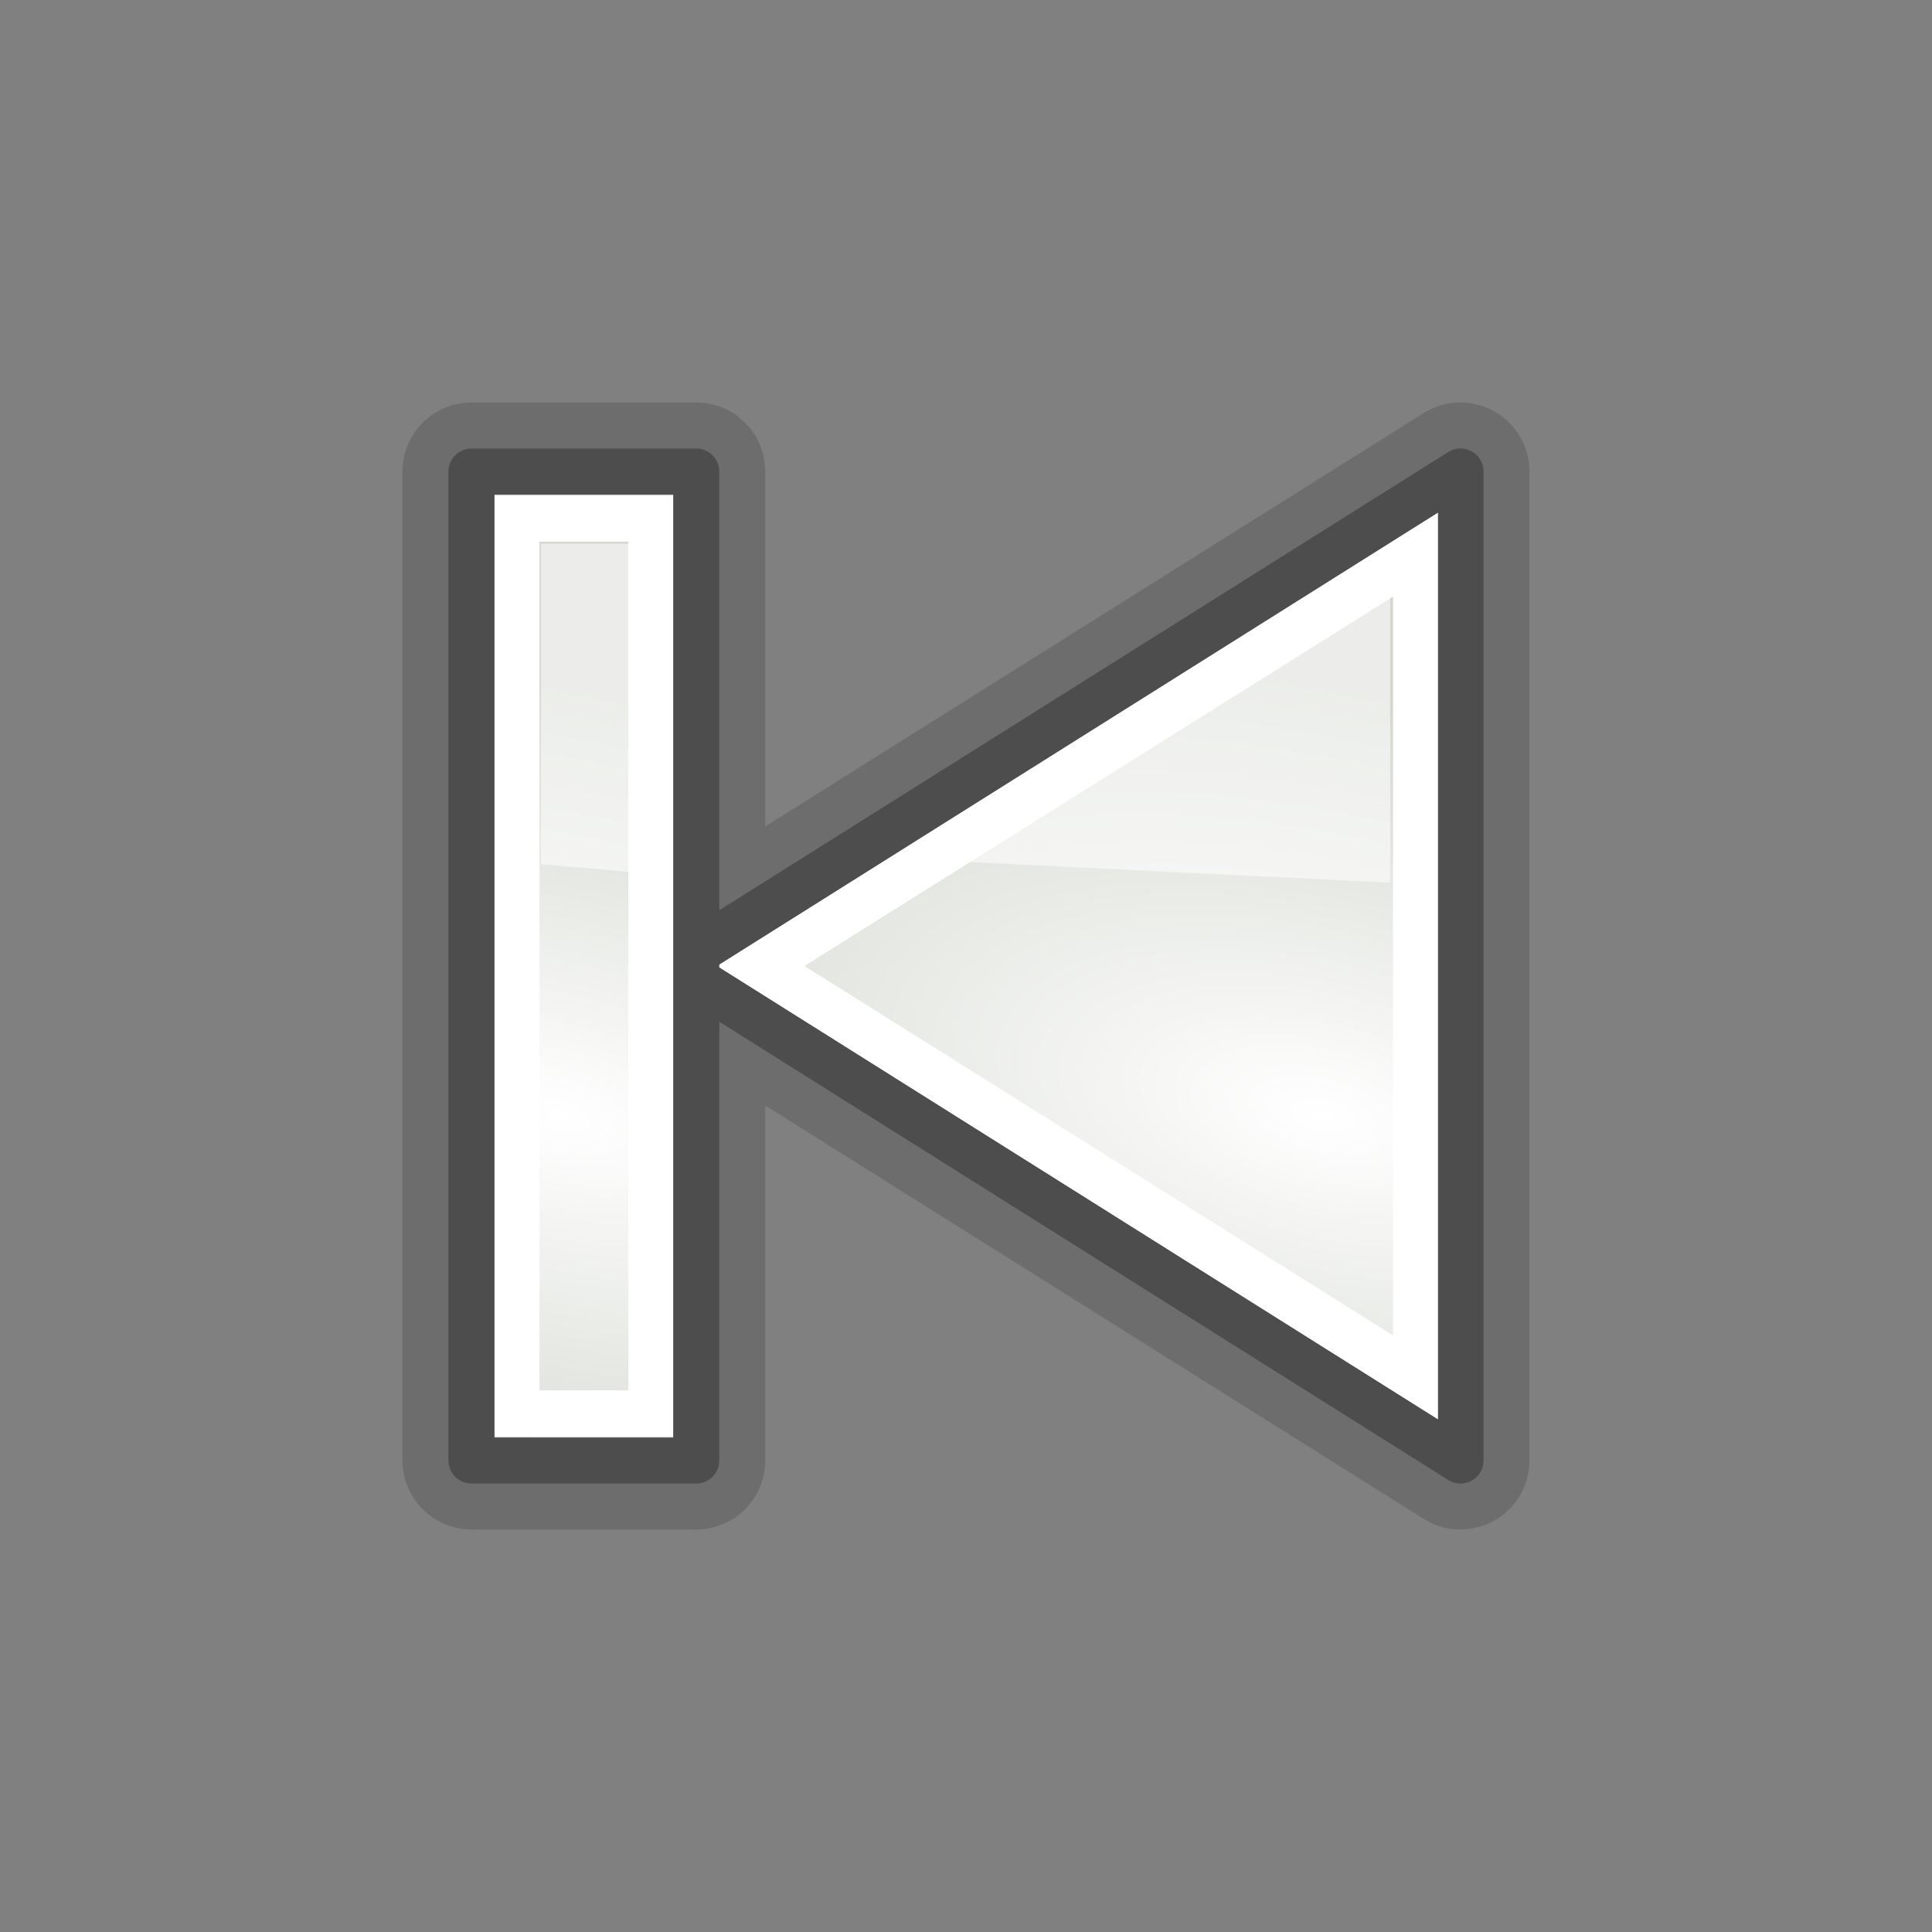 <?xml version="1.0" encoding="UTF-8" standalone="no"?>
<!-- Created with Inkscape (http://www.inkscape.org/) -->

<svg
   xmlns:dc="http://purl.org/dc/elements/1.1/"
   xmlns:cc="http://creativecommons.org/ns#"
   xmlns:rdf="http://www.w3.org/1999/02/22-rdf-syntax-ns#"
   xmlns:svg="http://www.w3.org/2000/svg"
   xmlns="http://www.w3.org/2000/svg"
   xmlns:xlink="http://www.w3.org/1999/xlink"
   xmlns:sodipodi="http://sodipodi.sourceforge.net/DTD/sodipodi-0.dtd"
   xmlns:inkscape="http://www.inkscape.org/namespaces/inkscape"
   id="svg2"
   version="1.1"
   inkscape:version="0.47pre4 r22446"
   width="24"
   height="24"
   sodipodi:docname="rewind.svg">
  <rect width="100%" height="100%" fill="#808080" stroke="none"/>
  <defs
     id="defs6">
    <inkscape:perspective
       sodipodi:type="inkscape:persp3d"
       inkscape:vp_x="0 : 0.5 : 1"
       inkscape:vp_y="0 : 1000 : 0"
       inkscape:vp_z="1 : 0.5 : 1"
       inkscape:persp3d-origin="0.5 : 0.33333333 : 1"
       id="perspective10" />
    <linearGradient
       y2="145"
       x2="54"
       y1="132.5"
       x1="54"
       gradientTransform="matrix(-1,4.681043e-17,-4.681043e-17,-1,93,169)"
       gradientUnits="userSpaceOnUse"
       id="linearGradient4413"
       xlink:href="#linearGradient5075"
       inkscape:collect="always" />
    <radialGradient
       r="8.75"
       fy="146.188"
       fx="64.214"
       cy="146.188"
       cx="64.214"
       gradientTransform="matrix(0.264,-0.986,-2.239,-0.6,449.353,205.238)"
       gradientUnits="userSpaceOnUse"
       id="radialGradient4405"
       xlink:href="#linearGradient2679"
       inkscape:collect="always" />
    <radialGradient
       r="8.75"
       fy="146.188"
       fx="64.214"
       cy="146.188"
       cx="64.214"
       gradientTransform="matrix(0.264,-0.986,-2.239,-0.6,431.353,205.238)"
       gradientUnits="userSpaceOnUse"
       id="radialGradient4402"
       xlink:href="#linearGradient2679"
       inkscape:collect="always" />
    <radialGradient
       r="8.75"
       fy="146.188"
       fx="64.214"
       cy="146.188"
       cx="64.214"
       gradientTransform="matrix(0.264,-0.986,-2.239,-0.6,468.602,298.488)"
       gradientUnits="userSpaceOnUse"
       id="radialGradient4399"
       xlink:href="#linearGradient2679"
       inkscape:collect="always" />
    <radialGradient
       r="8.75"
       fy="146.188"
       fx="64.214"
       cy="146.188"
       cx="64.214"
       gradientTransform="matrix(0.264,-0.986,-2.239,-0.6,486.602,298.488)"
       gradientUnits="userSpaceOnUse"
       id="radialGradient4397"
       xlink:href="#linearGradient2679"
       inkscape:collect="always" />
    <linearGradient
       y2="122.295"
       x2="54.39"
       y1="116.383"
       x1="53.931"
       gradientTransform="translate(62.15,-56.289)"
       gradientUnits="userSpaceOnUse"
       id="linearGradient4395"
       xlink:href="#linearGradient2584"
       inkscape:collect="always" />
    <linearGradient
       y2="101.352"
       x2="53.201"
       y1="99.446"
       x1="53.018"
       gradientTransform="translate(62.15,-56.289)"
       gradientUnits="userSpaceOnUse"
       id="linearGradient4392"
       xlink:href="#linearGradient2584"
       inkscape:collect="always" />
    <linearGradient
       y2="106.383"
       x2="54.712"
       y1="102.977"
       x1="54.346"
       gradientTransform="translate(62.15,-56.289)"
       gradientUnits="userSpaceOnUse"
       id="linearGradient4389"
       xlink:href="#linearGradient2584"
       inkscape:collect="always" />
    <linearGradient
       y2="113.81"
       x2="56.942"
       y1="107.948"
       x1="55.934"
       gradientTransform="translate(62.15,-56.289)"
       gradientUnits="userSpaceOnUse"
       id="linearGradient4386"
       xlink:href="#linearGradient8662"
       inkscape:collect="always" />
    <linearGradient
       y2="113.81"
       x2="56.942"
       y1="107.948"
       x1="55.934"
       gradientTransform="translate(146.4,36.961)"
       gradientUnits="userSpaceOnUse"
       id="linearGradient4383"
       xlink:href="#linearGradient8662"
       inkscape:collect="always" />
    <linearGradient
       y2="106.383"
       x2="54.712"
       y1="102.977"
       x1="54.346"
       gradientTransform="translate(146.4,36.961)"
       gradientUnits="userSpaceOnUse"
       id="linearGradient4381"
       xlink:href="#linearGradient2584"
       inkscape:collect="always" />
    <linearGradient
       y2="101.352"
       x2="53.201"
       y1="99.446"
       x1="53.018"
       gradientTransform="translate(146.4,36.961)"
       gradientUnits="userSpaceOnUse"
       id="linearGradient4379"
       xlink:href="#linearGradient2584"
       inkscape:collect="always" />
    <linearGradient
       y2="122.295"
       x2="54.39"
       y1="116.383"
       x1="53.931"
       gradientTransform="translate(146.4,36.961)"
       gradientUnits="userSpaceOnUse"
       id="linearGradient4377"
       xlink:href="#linearGradient2584"
       inkscape:collect="always" />
    <radialGradient
       r="8.75"
       fy="147.994"
       fx="64.227"
       cy="147.994"
       cx="64.227"
       gradientTransform="matrix(-0.223,-0.996,-2.13,0.476,371.946,20.852)"
       gradientUnits="userSpaceOnUse"
       id="radialGradient4375"
       xlink:href="#linearGradient2679"
       inkscape:collect="always" />
    <linearGradient
       y2="113.81"
       x2="56.942"
       y1="107.948"
       x1="55.934"
       gradientTransform="translate(146.4,36.961)"
       gradientUnits="userSpaceOnUse"
       id="linearGradient4364"
       xlink:href="#linearGradient8662"
       inkscape:collect="always" />
    <linearGradient
       y2="106.383"
       x2="54.712"
       y1="102.977"
       x1="54.346"
       gradientTransform="translate(146.4,36.961)"
       gradientUnits="userSpaceOnUse"
       id="linearGradient4362"
       xlink:href="#linearGradient2584"
       inkscape:collect="always" />
    <linearGradient
       y2="101.352"
       x2="53.201"
       y1="99.446"
       x1="53.018"
       gradientTransform="translate(146.4,36.961)"
       gradientUnits="userSpaceOnUse"
       id="linearGradient4360"
       xlink:href="#linearGradient2584"
       inkscape:collect="always" />
    <linearGradient
       y2="122.295"
       x2="54.39"
       y1="116.383"
       x1="53.931"
       gradientTransform="translate(146.4,36.961)"
       gradientUnits="userSpaceOnUse"
       id="linearGradient4358"
       xlink:href="#linearGradient2584"
       inkscape:collect="always" />
    <radialGradient
       r="8.75"
       fy="146.188"
       fx="64.214"
       cy="146.188"
       cx="64.214"
       gradientTransform="matrix(0.264,-0.986,-2.239,-0.6,468.602,298.488)"
       gradientUnits="userSpaceOnUse"
       id="radialGradient4356"
       xlink:href="#linearGradient2679"
       inkscape:collect="always" />
    <radialGradient
       r="8.75"
       fy="146.188"
       fx="64.214"
       cy="146.188"
       cx="64.214"
       gradientTransform="matrix(0.264,-0.986,-2.239,-0.6,486.602,298.488)"
       gradientUnits="userSpaceOnUse"
       id="radialGradient4354"
       xlink:href="#linearGradient2679"
       inkscape:collect="always" />
    <radialGradient
       r="8.75"
       fy="147.994"
       fx="64.227"
       cy="147.994"
       cx="64.227"
       gradientTransform="matrix(-0.223,-0.996,-2.13,0.476,604.946,141.852)"
       gradientUnits="userSpaceOnUse"
       id="radialGradient4352"
       xlink:href="#linearGradient2679"
       inkscape:collect="always" />
    <linearGradient
       y2="140.036"
       x2="89"
       y1="149.455"
       x1="89"
       gradientTransform="matrix(-1,0,0,-1,203.75,196.75)"
       gradientUnits="userSpaceOnUse"
       id="linearGradient4337"
       xlink:href="#linearGradient2591"
       inkscape:collect="always" />
    <linearGradient
       y2="142.039"
       x2="89.067"
       y1="155.009"
       x1="90"
       gradientTransform="matrix(-1,4.681043e-17,-4.681043e-17,-1,203.75,196.75)"
       gradientUnits="userSpaceOnUse"
       id="linearGradient4334"
       xlink:href="#linearGradient5075"
       inkscape:collect="always" />
    <linearGradient
       y2="142.039"
       x2="89.067"
       y1="155.009"
       x1="90"
       gradientTransform="matrix(-1,4.681043e-17,-4.681043e-17,-1,326,290)"
       gradientUnits="userSpaceOnUse"
       id="linearGradient4331"
       xlink:href="#linearGradient5075"
       inkscape:collect="always" />
    <linearGradient
       y2="140.036"
       x2="89"
       y1="149.455"
       x1="89"
       gradientTransform="matrix(-1,0,0,-1,326,290)"
       gradientUnits="userSpaceOnUse"
       id="linearGradient4329"
       xlink:href="#linearGradient2591"
       inkscape:collect="always" />
    <linearGradient
       y2="142.001"
       x2="49"
       y1="155"
       x1="52.048"
       gradientTransform="translate(-326,-290)"
       gradientUnits="userSpaceOnUse"
       id="linearGradient4327"
       xlink:href="#linearGradient2591"
       inkscape:collect="always" />
    <linearGradient
       y2="113.81"
       x2="56.942"
       y1="107.948"
       x1="55.934"
       gradientTransform="translate(146.4,36.961)"
       gradientUnits="userSpaceOnUse"
       id="linearGradient4325"
       xlink:href="#linearGradient8662"
       inkscape:collect="always" />
    <linearGradient
       y2="106.383"
       x2="54.712"
       y1="102.977"
       x1="54.346"
       gradientTransform="translate(146.4,36.961)"
       gradientUnits="userSpaceOnUse"
       id="linearGradient4323"
       xlink:href="#linearGradient2584"
       inkscape:collect="always" />
    <linearGradient
       y2="101.352"
       x2="53.201"
       y1="99.446"
       x1="53.018"
       gradientTransform="translate(146.4,36.961)"
       gradientUnits="userSpaceOnUse"
       id="linearGradient4321"
       xlink:href="#linearGradient2584"
       inkscape:collect="always" />
    <linearGradient
       y2="122.295"
       x2="54.39"
       y1="116.383"
       x1="53.931"
       gradientTransform="translate(146.4,36.961)"
       gradientUnits="userSpaceOnUse"
       id="linearGradient4319"
       xlink:href="#linearGradient2584"
       inkscape:collect="always" />
    <radialGradient
       r="8.75"
       fy="146.188"
       fx="64.214"
       cy="146.188"
       cx="64.214"
       gradientTransform="matrix(0.264,-0.986,-2.239,-0.6,468.602,298.488)"
       gradientUnits="userSpaceOnUse"
       id="radialGradient4317"
       xlink:href="#linearGradient2679"
       inkscape:collect="always" />
    <radialGradient
       r="8.75"
       fy="146.188"
       fx="64.214"
       cy="146.188"
       cx="64.214"
       gradientTransform="matrix(0.264,-0.986,-2.239,-0.6,486.602,298.488)"
       gradientUnits="userSpaceOnUse"
       id="radialGradient4315"
       xlink:href="#linearGradient2679"
       inkscape:collect="always" />
    <radialGradient
       r="8.75"
       fy="147.994"
       fx="64.227"
       cy="147.994"
       cx="64.227"
       gradientTransform="matrix(-0.223,-0.996,-2.13,0.476,604.946,141.852)"
       gradientUnits="userSpaceOnUse"
       id="radialGradient4313"
       xlink:href="#linearGradient2679"
       inkscape:collect="always" />
    <linearGradient
       y2="142.039"
       x2="89.067"
       y1="155.009"
       x1="90"
       gradientTransform="matrix(-1,4.681043e-17,-4.681043e-17,-1,326,290)"
       gradientUnits="userSpaceOnUse"
       id="linearGradient4296"
       xlink:href="#linearGradient5075"
       inkscape:collect="always" />
    <linearGradient
       y2="140.036"
       x2="89"
       y1="149.455"
       x1="89"
       gradientTransform="matrix(-1,0,0,-1,326,290)"
       gradientUnits="userSpaceOnUse"
       id="linearGradient4294"
       xlink:href="#linearGradient2591"
       inkscape:collect="always" />
    <linearGradient
       y2="142.001"
       x2="49"
       y1="155"
       x1="52.048"
       gradientTransform="translate(-326,-290)"
       gradientUnits="userSpaceOnUse"
       id="linearGradient4292"
       xlink:href="#linearGradient2591"
       inkscape:collect="always" />
    <linearGradient
       y2="113.81"
       x2="56.942"
       y1="107.948"
       x1="55.934"
       gradientTransform="translate(146.4,36.961)"
       gradientUnits="userSpaceOnUse"
       id="linearGradient4290"
       xlink:href="#linearGradient8662"
       inkscape:collect="always" />
    <linearGradient
       y2="106.383"
       x2="54.712"
       y1="102.977"
       x1="54.346"
       gradientTransform="translate(146.4,36.961)"
       gradientUnits="userSpaceOnUse"
       id="linearGradient4288"
       xlink:href="#linearGradient2584"
       inkscape:collect="always" />
    <linearGradient
       y2="101.352"
       x2="53.201"
       y1="99.446"
       x1="53.018"
       gradientTransform="translate(146.4,36.961)"
       gradientUnits="userSpaceOnUse"
       id="linearGradient4286"
       xlink:href="#linearGradient2584"
       inkscape:collect="always" />
    <linearGradient
       y2="122.295"
       x2="54.39"
       y1="116.383"
       x1="53.931"
       gradientTransform="translate(146.4,36.961)"
       gradientUnits="userSpaceOnUse"
       id="linearGradient4284"
       xlink:href="#linearGradient2584"
       inkscape:collect="always" />
    <radialGradient
       r="8.75"
       fy="146.188"
       fx="64.214"
       cy="146.188"
       cx="64.214"
       gradientTransform="matrix(0.264,-0.986,-2.239,-0.6,468.602,298.488)"
       gradientUnits="userSpaceOnUse"
       id="radialGradient4282"
       xlink:href="#linearGradient2679"
       inkscape:collect="always" />
    <radialGradient
       r="8.75"
       fy="146.188"
       fx="64.214"
       cy="146.188"
       cx="64.214"
       gradientTransform="matrix(0.264,-0.986,-2.239,-0.6,486.602,298.488)"
       gradientUnits="userSpaceOnUse"
       id="radialGradient4280"
       xlink:href="#linearGradient2679"
       inkscape:collect="always" />
    <radialGradient
       r="8.75"
       fy="147.994"
       fx="64.227"
       cy="147.994"
       cx="64.227"
       gradientTransform="matrix(-0.223,-0.996,-2.13,0.476,604.946,141.852)"
       gradientUnits="userSpaceOnUse"
       id="radialGradient4278"
       xlink:href="#linearGradient2679"
       inkscape:collect="always" />
    <radialGradient
       r="15.645"
       fy="36.421"
       fx="24.837"
       cy="36.421"
       cx="24.837"
       gradientTransform="matrix(1,0,0,0.537,-1.893136e-12,16.873)"
       gradientUnits="userSpaceOnUse"
       id="radialGradient4276"
       xlink:href="#linearGradient8662"
       inkscape:collect="always" />
    <linearGradient
       id="linearGradient4201">
      <stop
         style="stop-color:#000000;stop-opacity:1;"
         offset="0"
         id="stop4203" />
      <stop
         style="stop-color:#ffffff;stop-opacity:0;"
         offset="1"
         id="stop4205" />
    </linearGradient>
    <linearGradient
       id="linearGradient4207">
      <stop
         style="stop-color:#adb0a8;stop-opacity:1;"
         offset="0"
         id="stop4209" />
      <stop
         style="stop-color:#464744;stop-opacity:1"
         offset="1"
         id="stop4211" />
    </linearGradient>
    <linearGradient
       id="linearGradient4219">
      <stop
         id="stop4221"
         offset="0"
         style="stop-color:#ffffff;stop-opacity:1;" />
      <stop
         id="stop4223"
         offset="1"
         style="stop-color:#eeeeec;stop-opacity:0" />
    </linearGradient>
    <radialGradient
       inkscape:collect="always"
       xlink:href="#linearGradient8662"
       id="radialGradient2313"
       gradientUnits="userSpaceOnUse"
       gradientTransform="matrix(1,0,0,0.537,-1.836182e-12,16.873)"
       cx="24.837"
       cy="36.421"
       fx="24.837"
       fy="36.421"
       r="15.645" />
    <radialGradient
       inkscape:collect="always"
       xlink:href="#linearGradient2679"
       id="radialGradient2315"
       gradientUnits="userSpaceOnUse"
       gradientTransform="matrix(-0.223,-0.996,-2.13,0.476,604.946,141.852)"
       cx="64.227"
       cy="147.994"
       fx="64.227"
       fy="147.994"
       r="8.75" />
    <radialGradient
       inkscape:collect="always"
       xlink:href="#linearGradient2679"
       id="radialGradient2317"
       gradientUnits="userSpaceOnUse"
       gradientTransform="matrix(0.264,-0.986,-2.239,-0.6,486.602,298.488)"
       cx="64.214"
       cy="146.188"
       fx="64.214"
       fy="146.188"
       r="8.75" />
    <linearGradient
       inkscape:collect="always"
       xlink:href="#linearGradient2584"
       id="linearGradient2319"
       gradientUnits="userSpaceOnUse"
       gradientTransform="translate(146.4,36.961)"
       x1="53.931"
       y1="116.383"
       x2="54.39"
       y2="122.295" />
    <linearGradient
       inkscape:collect="always"
       xlink:href="#linearGradient2584"
       id="linearGradient2321"
       gradientUnits="userSpaceOnUse"
       gradientTransform="translate(146.4,36.961)"
       x1="53.018"
       y1="99.446"
       x2="53.201"
       y2="101.352" />
    <linearGradient
       inkscape:collect="always"
       xlink:href="#linearGradient2584"
       id="linearGradient2323"
       gradientUnits="userSpaceOnUse"
       gradientTransform="translate(146.4,36.961)"
       x1="54.346"
       y1="102.977"
       x2="54.712"
       y2="106.383" />
    <linearGradient
       inkscape:collect="always"
       xlink:href="#linearGradient8662"
       id="linearGradient2325"
       gradientUnits="userSpaceOnUse"
       gradientTransform="translate(146.4,36.961)"
       x1="55.934"
       y1="107.948"
       x2="56.942"
       y2="113.81" />
    <linearGradient
       inkscape:collect="always"
       xlink:href="#linearGradient2591"
       id="linearGradient2327"
       gradientUnits="userSpaceOnUse"
       gradientTransform="translate(-326,-290)"
       x1="52.048"
       y1="155"
       x2="49"
       y2="142.001" />
    <linearGradient
       inkscape:collect="always"
       xlink:href="#linearGradient2591"
       id="linearGradient2329"
       gradientUnits="userSpaceOnUse"
       gradientTransform="matrix(-1,0,0,-1,326,290)"
       x1="89"
       y1="149.455"
       x2="89"
       y2="140.036" />
    <linearGradient
       inkscape:collect="always"
       xlink:href="#linearGradient5075"
       id="linearGradient2331"
       gradientUnits="userSpaceOnUse"
       gradientTransform="matrix(-1,4.681043e-17,-4.681043e-17,-1,326,290)"
       x1="90"
       y1="155.009"
       x2="89.067"
       y2="142.039" />
    <radialGradient
       inkscape:collect="always"
       xlink:href="#linearGradient2679"
       id="radialGradient1535"
       gradientUnits="userSpaceOnUse"
       gradientTransform="matrix(0.264,-0.986,-2.239,-0.6,468.602,298.488)"
       cx="64.214"
       cy="146.188"
       fx="64.214"
       fy="146.188"
       r="8.75" />
    <linearGradient
       gradientTransform="matrix(-1,0,0,1,46,0)"
       gradientUnits="userSpaceOnUse"
       y2="36"
       x2="23.75"
       y1="13.659"
       x1="24.476"
       id="linearGradient2322"
       xlink:href="#linearGradient2316"
       inkscape:collect="always" />
    <radialGradient
       r="8.75"
       fy="147.994"
       fx="64.227"
       cy="147.994"
       cx="64.227"
       gradientTransform="matrix(-0.223,-0.996,-2.13,0.476,354.946,20.852)"
       gradientUnits="userSpaceOnUse"
       id="radialGradient1439"
       xlink:href="#linearGradient2679"
       inkscape:collect="always" />
    <radialGradient
       r="8.75"
       fy="147.994"
       fx="64.227"
       cy="147.994"
       cx="64.227"
       gradientTransform="matrix(-0.223,-0.996,-2.13,0.476,336.946,20.852)"
       gradientUnits="userSpaceOnUse"
       id="radialGradient1436"
       xlink:href="#linearGradient2679"
       inkscape:collect="always" />
    <linearGradient
       y2="115.137"
       x2="49.667"
       y1="112.95"
       x1="49.43"
       gradientTransform="matrix(-1,0,0,1,90.991,-97.262)"
       gradientUnits="userSpaceOnUse"
       id="linearGradient1426"
       xlink:href="#linearGradient2584"
       inkscape:collect="always" />
    <linearGradient
       y2="140.313"
       x2="55.772"
       y1="157.566"
       x1="55.614"
       gradientTransform="matrix(-1,0,0,1,94,-121)"
       gradientUnits="userSpaceOnUse"
       id="linearGradient1401"
       xlink:href="#linearGradient5075"
       inkscape:collect="always" />
    <radialGradient
       r="15.645"
       fy="36.421"
       fx="24.837"
       cy="36.421"
       cx="24.837"
       gradientTransform="matrix(1,0,0,0.537,3.953052e-13,16.873)"
       gradientUnits="userSpaceOnUse"
       id="radialGradient1932"
       xlink:href="#linearGradient8662"
       inkscape:collect="always" />
    <linearGradient
       id="linearGradient8662"
       inkscape:collect="always">
      <stop
         id="stop8664"
         offset="0"
         style="stop-color:#000000;stop-opacity:1;" />
      <stop
         id="stop8666"
         offset="1"
         style="stop-color:#000000;stop-opacity:0;" />
    </linearGradient>
    <linearGradient
       id="linearGradient2591">
      <stop
         style="stop-color:#ffffff;stop-opacity:1;"
         offset="0"
         id="stop2593" />
      <stop
         style="stop-color:#eeeeec;stop-opacity:0"
         offset="1"
         id="stop2595" />
    </linearGradient>
    <linearGradient
       inkscape:collect="always"
       id="linearGradient2679">
      <stop
         style="stop-color:#ffffff;stop-opacity:1"
         offset="0"
         id="stop2681" />
      <stop
         style="stop-color:#d3d7cf"
         offset="1"
         id="stop2683" />
    </linearGradient>
    <linearGradient
       id="linearGradient5075">
      <stop
         id="stop5077"
         offset="0"
         style="stop-color:#adb0a8;stop-opacity:1;" />
      <stop
         id="stop5079"
         offset="1"
         style="stop-color:#464744;stop-opacity:1" />
    </linearGradient>
    <linearGradient
       id="linearGradient2584">
      <stop
         id="stop2586"
         offset="0"
         style="stop-color:#000000;stop-opacity:1;" />
      <stop
         id="stop2588"
         offset="1"
         style="stop-color:#ffffff;stop-opacity:0;" />
    </linearGradient>
    <linearGradient
       id="linearGradient2316">
      <stop
         id="stop2318"
         offset="0"
         style="stop-color:#000000;stop-opacity:1;" />
      <stop
         id="stop2320"
         offset="1"
         style="stop-color:#ffffff;stop-opacity:0.66;" />
    </linearGradient>
    <inkscape:perspective
       id="perspective126"
       inkscape:persp3d-origin="24 : 16 : 1"
       inkscape:vp_z="48 : 24 : 1"
       inkscape:vp_y="0 : 1000 : 0"
       inkscape:vp_x="0 : 24 : 1"
       sodipodi:type="inkscape:persp3d" />
    <linearGradient
       inkscape:collect="always"
       xlink:href="#linearGradient2316"
       id="linearGradient7987"
       gradientUnits="userSpaceOnUse"
       gradientTransform="matrix(-1,0,0,1,46,0)"
       x1="24.476"
       y1="13.659"
       x2="23.75"
       y2="36" />
    <radialGradient
       inkscape:collect="always"
       xlink:href="#linearGradient2679"
       id="radialGradient7989"
       gradientUnits="userSpaceOnUse"
       gradientTransform="matrix(-0.223,-0.996,-2.13,0.476,354.946,20.852)"
       cx="64.227"
       cy="147.994"
       fx="64.227"
       fy="147.994"
       r="8.75" />
    <radialGradient
       inkscape:collect="always"
       xlink:href="#linearGradient2679"
       id="radialGradient7991"
       gradientUnits="userSpaceOnUse"
       gradientTransform="matrix(-0.223,-0.996,-2.13,0.476,336.946,20.852)"
       cx="64.227"
       cy="147.994"
       fx="64.227"
       fy="147.994"
       r="8.75" />
    <linearGradient
       inkscape:collect="always"
       xlink:href="#linearGradient2584"
       id="linearGradient7993"
       gradientUnits="userSpaceOnUse"
       gradientTransform="matrix(-1,0,0,1,90.991,-97.262)"
       x1="49.43"
       y1="112.95"
       x2="49.667"
       y2="115.137" />
    <linearGradient
       inkscape:collect="always"
       xlink:href="#linearGradient5075"
       id="linearGradient7995"
       gradientUnits="userSpaceOnUse"
       gradientTransform="matrix(-1,0,0,1,94,-121)"
       x1="55.614"
       y1="157.566"
       x2="55.772"
       y2="140.313" />
    <radialGradient
       inkscape:collect="always"
       xlink:href="#linearGradient2679"
       id="radialGradient7997"
       gradientUnits="userSpaceOnUse"
       gradientTransform="matrix(-0.223,-0.996,-2.13,0.476,371.946,20.852)"
       cx="64.227"
       cy="147.994"
       fx="64.227"
       fy="147.994"
       r="8.75" />
    <linearGradient
       inkscape:collect="always"
       xlink:href="#linearGradient5075"
       id="linearGradient7999"
       gradientUnits="userSpaceOnUse"
       gradientTransform="matrix(-1,0,0,-1,93,169)"
       x1="54"
       y1="132.5"
       x2="54"
       y2="145" />
    <linearGradient
       inkscape:collect="always"
       xlink:href="#linearGradient5075"
       id="linearGradient8003"
       gradientUnits="userSpaceOnUse"
       gradientTransform="matrix(-1,0,0,-1,34.331,162.186)"
       x1="54"
       y1="132.5"
       x2="54"
       y2="145" />
    <radialGradient
       inkscape:collect="always"
       xlink:href="#linearGradient2679"
       id="radialGradient8007"
       gradientUnits="userSpaceOnUse"
       gradientTransform="matrix(-0.223,-0.996,-2.13,0.476,313.277,14.038)"
       cx="64.227"
       cy="147.994"
       fx="64.227"
       fy="147.994"
       r="8.75" />
    <linearGradient
       inkscape:collect="always"
       xlink:href="#linearGradient5075"
       id="linearGradient8013"
       gradientUnits="userSpaceOnUse"
       gradientTransform="matrix(-1,0,0,1,35.33,-127.814)"
       x1="55.614"
       y1="157.566"
       x2="55.772"
       y2="140.313" />
    <linearGradient
       inkscape:collect="always"
       xlink:href="#linearGradient2584"
       id="linearGradient8016"
       gradientUnits="userSpaceOnUse"
       gradientTransform="matrix(-1,0,0,1,32.321,-104.076)"
       x1="49.43"
       y1="112.95"
       x2="49.667"
       y2="115.137" />
    <radialGradient
       inkscape:collect="always"
       xlink:href="#linearGradient2679"
       id="radialGradient8019"
       gradientUnits="userSpaceOnUse"
       gradientTransform="matrix(-0.223,-0.996,-2.13,0.476,278.277,14.038)"
       cx="64.227"
       cy="147.994"
       fx="64.227"
       fy="147.994"
       r="8.75" />
    <radialGradient
       inkscape:collect="always"
       xlink:href="#linearGradient2679"
       id="radialGradient8022"
       gradientUnits="userSpaceOnUse"
       gradientTransform="matrix(-0.223,-0.996,-2.13,0.476,296.277,14.038)"
       cx="64.227"
       cy="147.994"
       fx="64.227"
       fy="147.994"
       r="8.75" />
    <linearGradient
       inkscape:collect="always"
       xlink:href="#linearGradient2316"
       id="linearGradient8025"
       gradientUnits="userSpaceOnUse"
       gradientTransform="matrix(-1,0,0,1,-12.669,-6.814)"
       x1="24.476"
       y1="13.659"
       x2="23.75"
       y2="36" />
    <linearGradient
       inkscape:collect="always"
       xlink:href="#linearGradient2316"
       id="linearGradient8039"
       gradientUnits="userSpaceOnUse"
       gradientTransform="matrix(-1,0,0,1,-12.669,-6.814)"
       x1="24.476"
       y1="13.659"
       x2="23.75"
       y2="36" />
    <radialGradient
       inkscape:collect="always"
       xlink:href="#linearGradient2679"
       id="radialGradient8041"
       gradientUnits="userSpaceOnUse"
       gradientTransform="matrix(-0.223,-0.996,-2.13,0.476,296.277,14.038)"
       cx="64.227"
       cy="147.994"
       fx="64.227"
       fy="147.994"
       r="8.75" />
    <linearGradient
       inkscape:collect="always"
       xlink:href="#linearGradient2584"
       id="linearGradient8043"
       gradientUnits="userSpaceOnUse"
       gradientTransform="matrix(-1,0,0,1,32.321,-104.076)"
       x1="49.43"
       y1="112.95"
       x2="49.667"
       y2="115.137" />
    <linearGradient
       inkscape:collect="always"
       xlink:href="#linearGradient5075"
       id="linearGradient8045"
       gradientUnits="userSpaceOnUse"
       gradientTransform="matrix(-1,0,0,1,35.33,-127.814)"
       x1="55.614"
       y1="157.566"
       x2="55.772"
       y2="140.313" />
    <radialGradient
       inkscape:collect="always"
       xlink:href="#linearGradient2679"
       id="radialGradient8047"
       gradientUnits="userSpaceOnUse"
       gradientTransform="matrix(-0.223,-0.996,-2.13,0.476,313.277,14.038)"
       cx="64.227"
       cy="147.994"
       fx="64.227"
       fy="147.994"
       r="8.75" />
    <linearGradient
       inkscape:collect="always"
       xlink:href="#linearGradient5075"
       id="linearGradient8049"
       gradientUnits="userSpaceOnUse"
       gradientTransform="matrix(-1,0,0,-1,34.331,162.186)"
       x1="54"
       y1="132.5"
       x2="54"
       y2="145" />
    <linearGradient
       inkscape:collect="always"
       xlink:href="#linearGradient5075"
       id="linearGradient2933"
       gradientUnits="userSpaceOnUse"
       gradientTransform="matrix(0.402,0,0,-0.582,-11.889,96.112)"
       x1="54"
       y1="132.5"
       x2="54"
       y2="145" />
    <radialGradient
       inkscape:collect="always"
       xlink:href="#linearGradient2679"
       id="radialGradient2937"
       gradientUnits="userSpaceOnUse"
       gradientTransform="matrix(0.09,-0.579,0.857,0.277,-124.159,9.946)"
       cx="64.227"
       cy="147.994"
       fx="64.227"
       fy="147.994"
       r="8.75" />
    <linearGradient
       inkscape:collect="always"
       xlink:href="#linearGradient5075"
       id="linearGradient2942"
       gradientUnits="userSpaceOnUse"
       gradientTransform="matrix(0.402,0,0,0.582,-12.291,-72.558)"
       x1="55.614"
       y1="157.566"
       x2="55.772"
       y2="140.313" />
    <linearGradient
       inkscape:collect="always"
       xlink:href="#linearGradient2584"
       id="linearGradient2945"
       gradientUnits="userSpaceOnUse"
       gradientTransform="matrix(0.402,0,0,0.582,-11.08,-58.751)"
       x1="49.43"
       y1="112.95"
       x2="49.667"
       y2="115.137" />
    <radialGradient
       inkscape:collect="always"
       xlink:href="#linearGradient2679"
       id="radialGradient2948"
       gradientUnits="userSpaceOnUse"
       gradientTransform="matrix(0.09,-0.579,0.857,0.277,-117.317,9.946)"
       cx="64.227"
       cy="147.994"
       fx="64.227"
       fy="147.994"
       r="8.75" />
    <radialGradient
       inkscape:collect="always"
       xlink:href="#linearGradient2679"
       id="radialGradient3737"
       gradientUnits="userSpaceOnUse"
       gradientTransform="matrix(0.09,-0.579,0.857,0.277,-117.317,9.946)"
       cx="64.227"
       cy="147.994"
       fx="64.227"
       fy="147.994"
       r="8.75" />
    <linearGradient
       inkscape:collect="always"
       xlink:href="#linearGradient2584"
       id="linearGradient3739"
       gradientUnits="userSpaceOnUse"
       gradientTransform="matrix(0.402,0,0,0.582,-11.08,-58.751)"
       x1="49.43"
       y1="112.95"
       x2="49.667"
       y2="115.137" />
    <linearGradient
       inkscape:collect="always"
       xlink:href="#linearGradient5075"
       id="linearGradient3741"
       gradientUnits="userSpaceOnUse"
       gradientTransform="matrix(0.402,0,0,0.582,-12.291,-72.558)"
       x1="55.614"
       y1="157.566"
       x2="55.772"
       y2="140.313" />
    <radialGradient
       inkscape:collect="always"
       xlink:href="#linearGradient2679"
       id="radialGradient3743"
       gradientUnits="userSpaceOnUse"
       gradientTransform="matrix(0.09,-0.579,0.857,0.277,-124.159,9.946)"
       cx="64.227"
       cy="147.994"
       fx="64.227"
       fy="147.994"
       r="8.75" />
    <linearGradient
       inkscape:collect="always"
       xlink:href="#linearGradient5075"
       id="linearGradient3745"
       gradientUnits="userSpaceOnUse"
       gradientTransform="matrix(0.402,0,0,-0.582,-11.889,96.112)"
       x1="54"
       y1="132.5"
       x2="54"
       y2="145" />
    <radialGradient
       inkscape:collect="always"
       xlink:href="#linearGradient2679"
       id="radialGradient2947"
       gradientUnits="userSpaceOnUse"
       gradientTransform="matrix(0.124,-0.583,1.189,0.278,-176.994,10.158)"
       cx="64.227"
       cy="147.994"
       fx="64.227"
       fy="147.994"
       r="8.75" />
    <linearGradient
       inkscape:collect="always"
       xlink:href="#linearGradient2584"
       id="linearGradient2955"
       gradientUnits="userSpaceOnUse"
       gradientTransform="matrix(0.558,0,0,0.585,-20.104,-58.941)"
       x1="49.43"
       y1="112.95"
       x2="49.667"
       y2="115.137" />
    <radialGradient
       inkscape:collect="always"
       xlink:href="#linearGradient2679"
       id="radialGradient2958"
       gradientUnits="userSpaceOnUse"
       gradientTransform="matrix(0.124,-0.583,1.189,0.278,-167.501,10.158)"
       cx="64.227"
       cy="147.994"
       fx="64.227"
       fy="147.994"
       r="8.75" />
  </defs>
  <sodipodi:namedview
     pagecolor="#ffffff"
     bordercolor="#666666"
     borderopacity="1"
     objecttolerance="10"
     gridtolerance="10"
     guidetolerance="10"
     inkscape:pageopacity="0"
     inkscape:pageshadow="2"
     inkscape:window-width="1280"
     inkscape:window-height="750"
     id="namedview4"
     showgrid="false"
     inkscape:zoom="13.906433"
     inkscape:cx="-0.8553513"
     inkscape:cy="7.9322034"
     inkscape:window-x="0"
     inkscape:window-y="25"
     inkscape:window-maximized="1"
     inkscape:current-layer="svg2" />
  <path
     style="opacity:0.15;color:#000000;fill:#000000;stroke:#000000;stroke-width:1.715;stroke-linecap:square;stroke-linejoin:round;stroke-miterlimit:4;stroke-opacity:1;stroke-dasharray:none;stroke-dashoffset:0;marker:none;visibility:visible;display:inline;overflow:visible"
     d="m 18.142,5.857 0,12.285 -9.493,-5.96 0,5.96 -2.792,0 0,-12.285 2.792,0 0,5.96 9.493,-5.96 z"
     id="path5288"
     sodipodi:nodetypes="ccccccccc" />
  <path
     inkscape:r_cy="true"
     inkscape:r_cx="true"
     inkscape:export-ydpi="90"
     inkscape:export-xdpi="90"
     inkscape:export-filename="/home/lapo/Desktop/Grafica/Icone/media-actions.png"
     sodipodi:nodetypes="cccc"
     id="path5515"
     d="m 18.143,5.857 -9.772,6.143 9.772,6.143 0,-12.285 z"
     style="color:#000000;fill:url(#radialGradient2958);fill-opacity:1;fill-rule:evenodd;stroke:none;stroke-width:1;marker:none;visibility:visible;display:inline;overflow:visible" />
  <path
     inkscape:r_cy="true"
     inkscape:r_cx="true"
     sodipodi:nodetypes="ccccc"
     style="opacity:0.07;color:#000000;fill:url(#linearGradient2955);fill-opacity:1;fill-rule:evenodd;stroke:none;stroke-width:1;marker:none;visibility:visible;display:inline;overflow:visible"
     d="m 18.143,6.003 -0.262,0.018 -2.216,1.389 2.478,-0.238 0,-1.17 z"
     id="path2915" />
  <path
     style="color:#000000;fill:none;stroke:#4d4d4d;stroke-width:0.572;stroke-linecap:square;stroke-linejoin:round;stroke-miterlimit:4;stroke-opacity:1;stroke-dasharray:none;stroke-dashoffset:0;marker:none;visibility:visible;display:inline;overflow:visible"
     d="m 18.143,5.857 -9.772,6.143 9.772,6.143 0,-12.285 z"
     id="path5521"
     sodipodi:nodetypes="cccc"
     inkscape:r_cx="true"
     inkscape:r_cy="true" />
  <path
     style="color:#000000;fill:#ffffff;fill-opacity:1;fill-rule:evenodd;stroke:none;stroke-width:3;marker:none;visibility:visible;display:inline;overflow:visible"
     d="m 17.863,6.369 -8.952,5.631 8.952,5.631 0,-11.262 z m -0.558,1.042 0,9.178 -7.312,-4.589 7.312,-4.589 z"
     id="path5525"
     sodipodi:nodetypes="cccccccc"
     inkscape:r_cx="true"
     inkscape:r_cy="true" />
  <path
     style="opacity:0.561;color:#000000;fill:#ffffff;fill-opacity:1;fill-rule:evenodd;stroke:none;stroke-width:3;marker:none;visibility:visible;display:inline;overflow:visible"
     d="m 11.951,10.704 5.319,-3.274 0,3.535 -5.319,-0.261 z"
     id="path3197"
     inkscape:r_cx="true"
     inkscape:r_cy="true"
     sodipodi:nodetypes="cccc" />
  <path
     style="color:#000000;fill:url(#radialGradient2947);fill-opacity:1;fill-rule:evenodd;stroke:none;stroke-width:1;marker:none;visibility:visible;display:inline;overflow:visible"
     d="m 8.649,5.857 -2.792,0 0,12.285 2.792,0 0,-12.285 z"
     id="path3110"
     sodipodi:nodetypes="ccccc"
     inkscape:export-filename="/home/lapo/Desktop/Grafica/Icone/media-actions.png"
     inkscape:export-xdpi="90"
     inkscape:export-ydpi="90"
     inkscape:r_cx="true"
     inkscape:r_cy="true" />
  <rect
     inkscape:r_cy="true"
     inkscape:r_cx="true"
     transform="scale(1,-1)"
     style="color:#000000;fill:none;stroke:#ffffff;stroke-width:0.572;stroke-linecap:square;stroke-linejoin:miter;stroke-miterlimit:4;stroke-opacity:1;stroke-dasharray:none;stroke-dashoffset:0;marker:none;visibility:visible;display:inline;overflow:visible"
     id="rect1923"
     width="1.675"
     height="11.115"
     x="6.416"
     y="-17.558" />
  <path
     style="color:#000000;fill:none;stroke:#4d4d4d;stroke-width:0.572;stroke-linecap:square;stroke-linejoin:round;stroke-miterlimit:4;stroke-opacity:1;stroke-dasharray:none;stroke-dashoffset:0;marker:none;visibility:visible;display:inline;overflow:visible"
     d="m 5.857,18.143 0,-12.285 2.792,0 0,12.285 -2.792,0 z"
     id="path1935"
     inkscape:r_cx="true"
     inkscape:r_cy="true" />
  <path
     style="opacity:0.561;color:#000000;fill:#ffffff;fill-opacity:1;fill-rule:evenodd;stroke:none;stroke-width:3;marker:none;visibility:visible;display:inline;overflow:visible"
     d="m 7.812,10.83 -1.093,-0.095 0,-3.982 1.135,0 L 7.812,10.83 z"
     id="path5291"
     inkscape:r_cx="true"
     inkscape:r_cy="true"
     sodipodi:nodetypes="ccccc" />
</svg>
